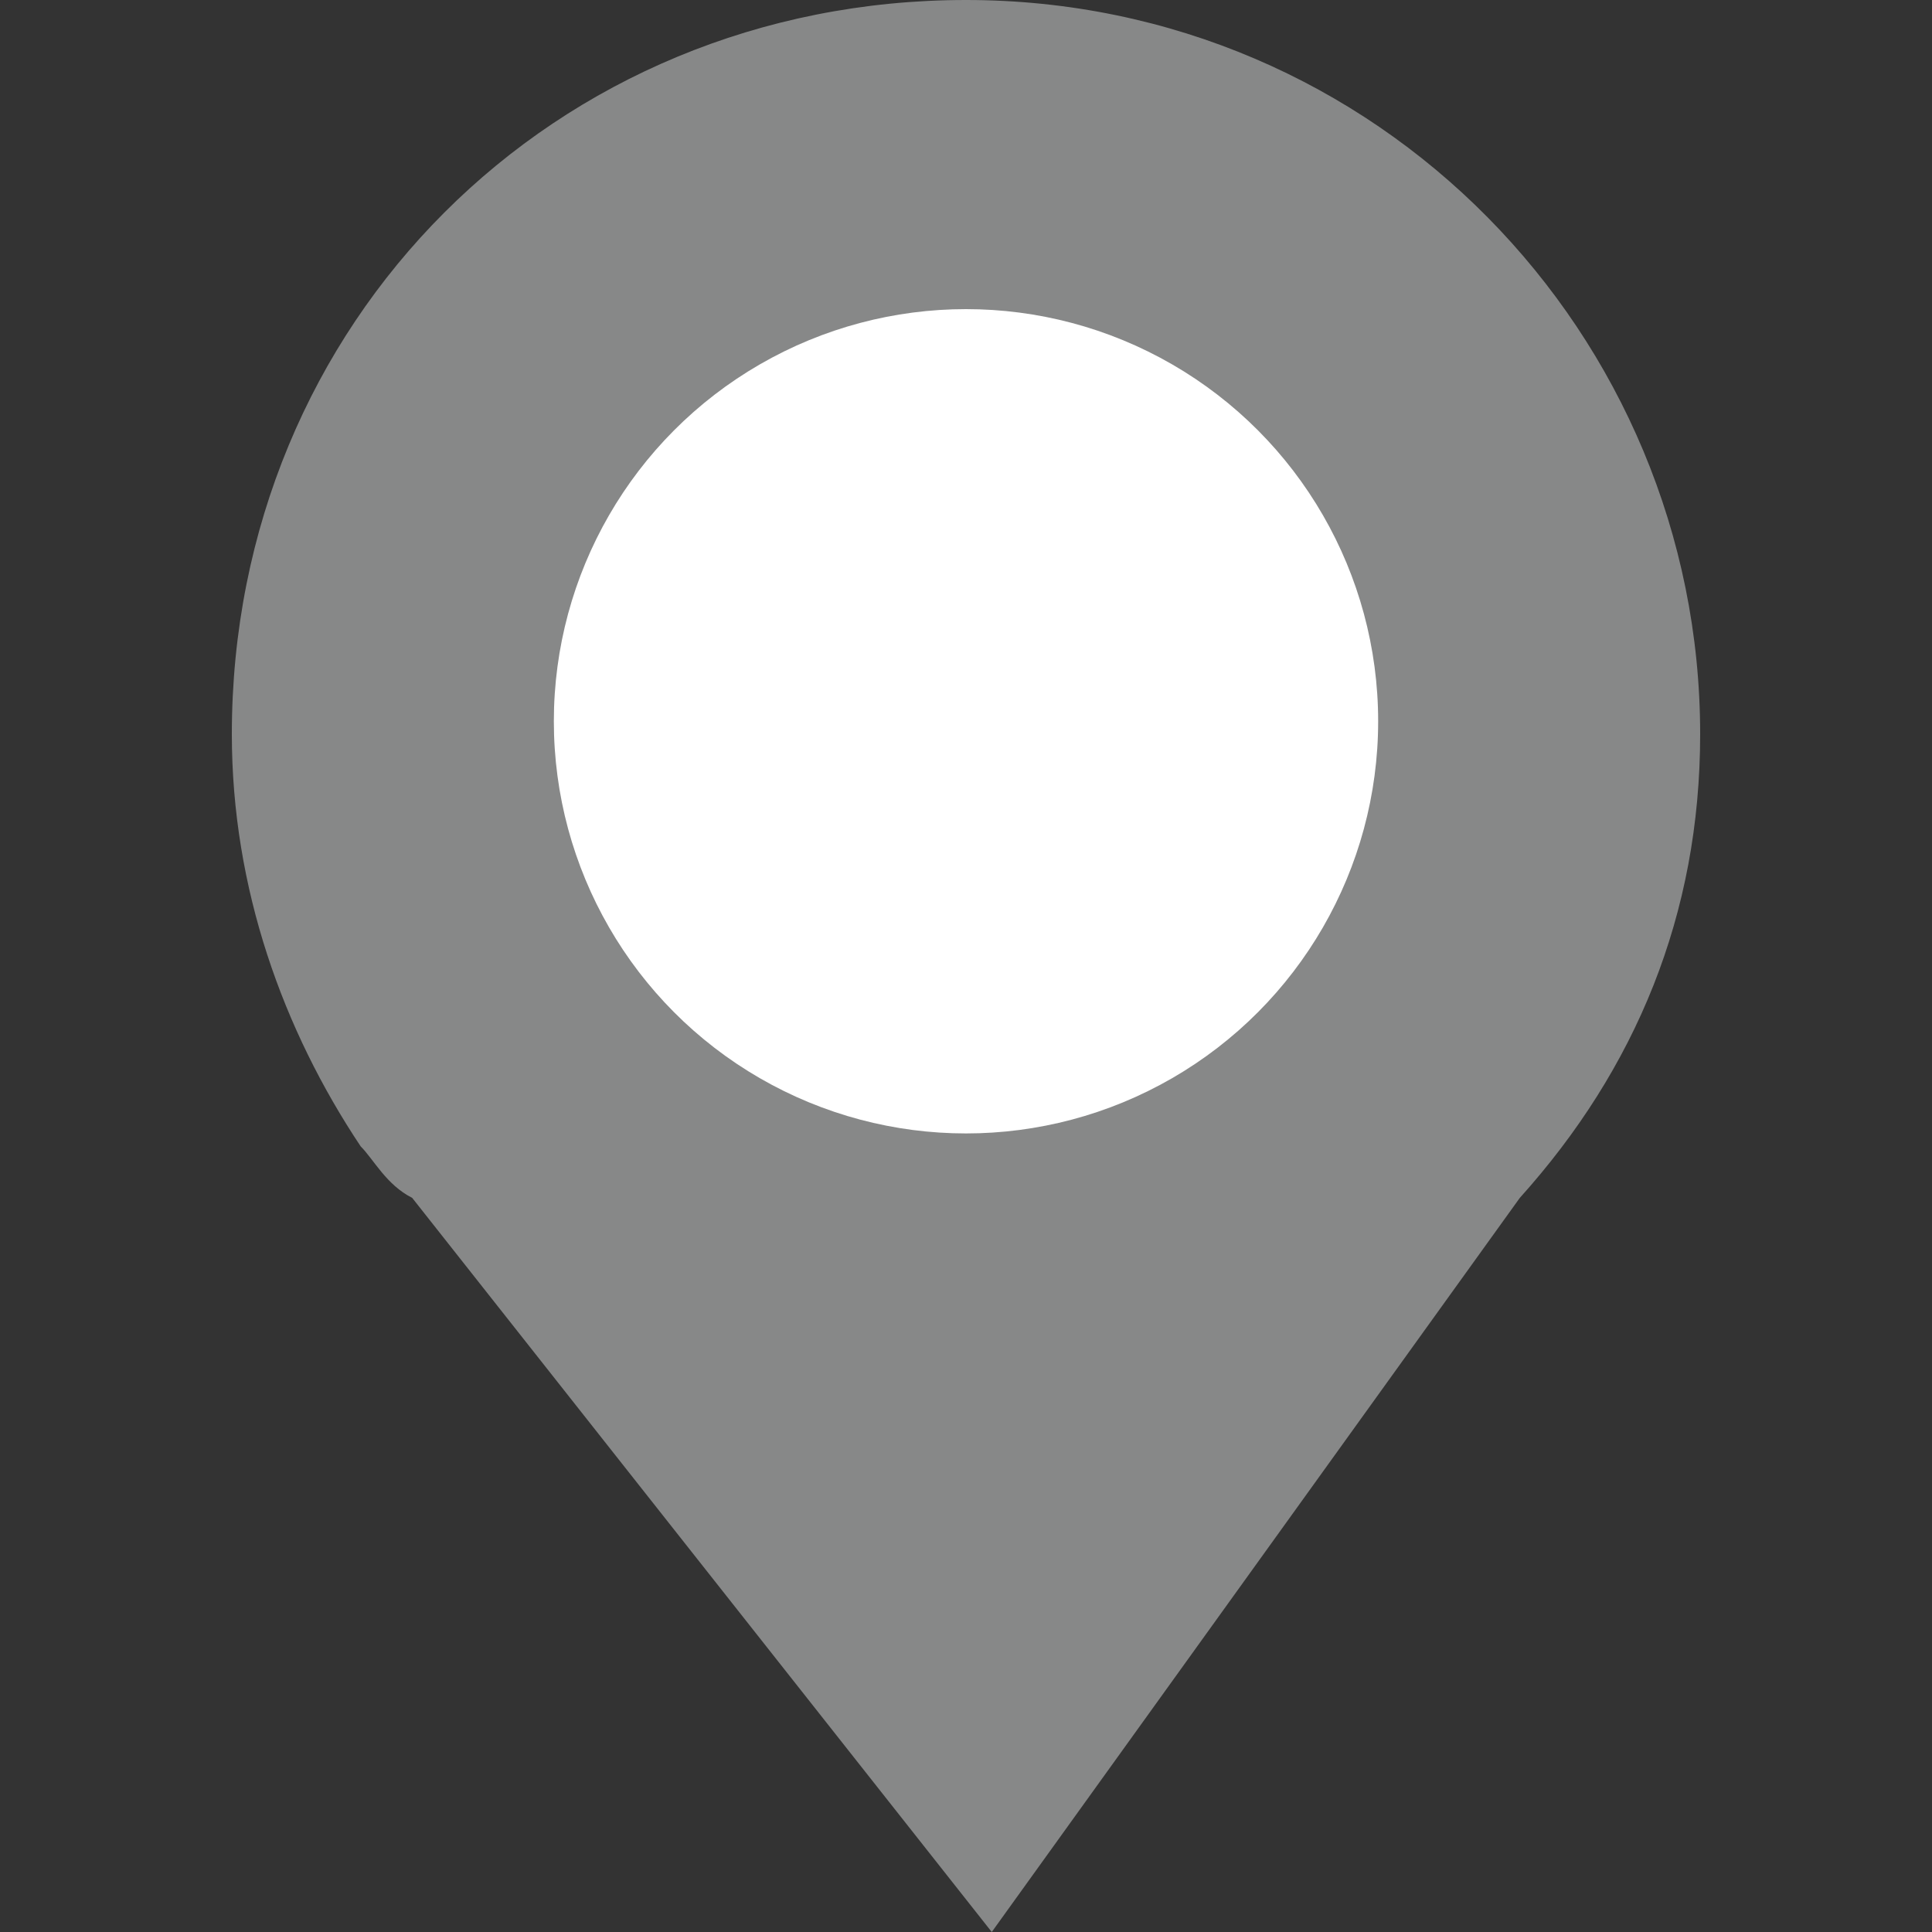 <?xml version="1.0" encoding="utf-8"?>
<!-- Generator: Adobe Illustrator 22.0.1, SVG Export Plug-In . SVG Version: 6.00 Build 0)  -->
<!DOCTYPE svg PUBLIC "-//W3C//DTD SVG 1.1//EN" "http://www.w3.org/Graphics/SVG/1.1/DTD/svg11.dtd">
<svg version="1.1" id="圖層_1" xmlns="http://www.w3.org/2000/svg" xmlns:xlink="http://www.w3.org/1999/xlink" x="0px" y="0px"
	 width="15px" height="15px" viewBox="0 0 15 15" style="enable-background:new 0 0 15 15;" xml:space="preserve">
<rect x="0" y="0" width="15" height="15" fill="#333333" stroke="none"/>
<g>
	<path style="fill:#878888;" d="M13.2,5.7c0-3.1-2.5-5.7-5.7-5.7S1.8,2.5,1.8,5.7c0,1.2,0.4,2.3,1,3.2C2.9,9,3,9.2,3.2,9.3h0L7.7,15l4.1-5.7
		h0C12.7,8.3,13.2,7.1,13.2,5.7z"/>
	<circle style="fill:#FFFFFF;" cx="7.5" cy="5.6" r="3.2"/>
</g>
</svg>
